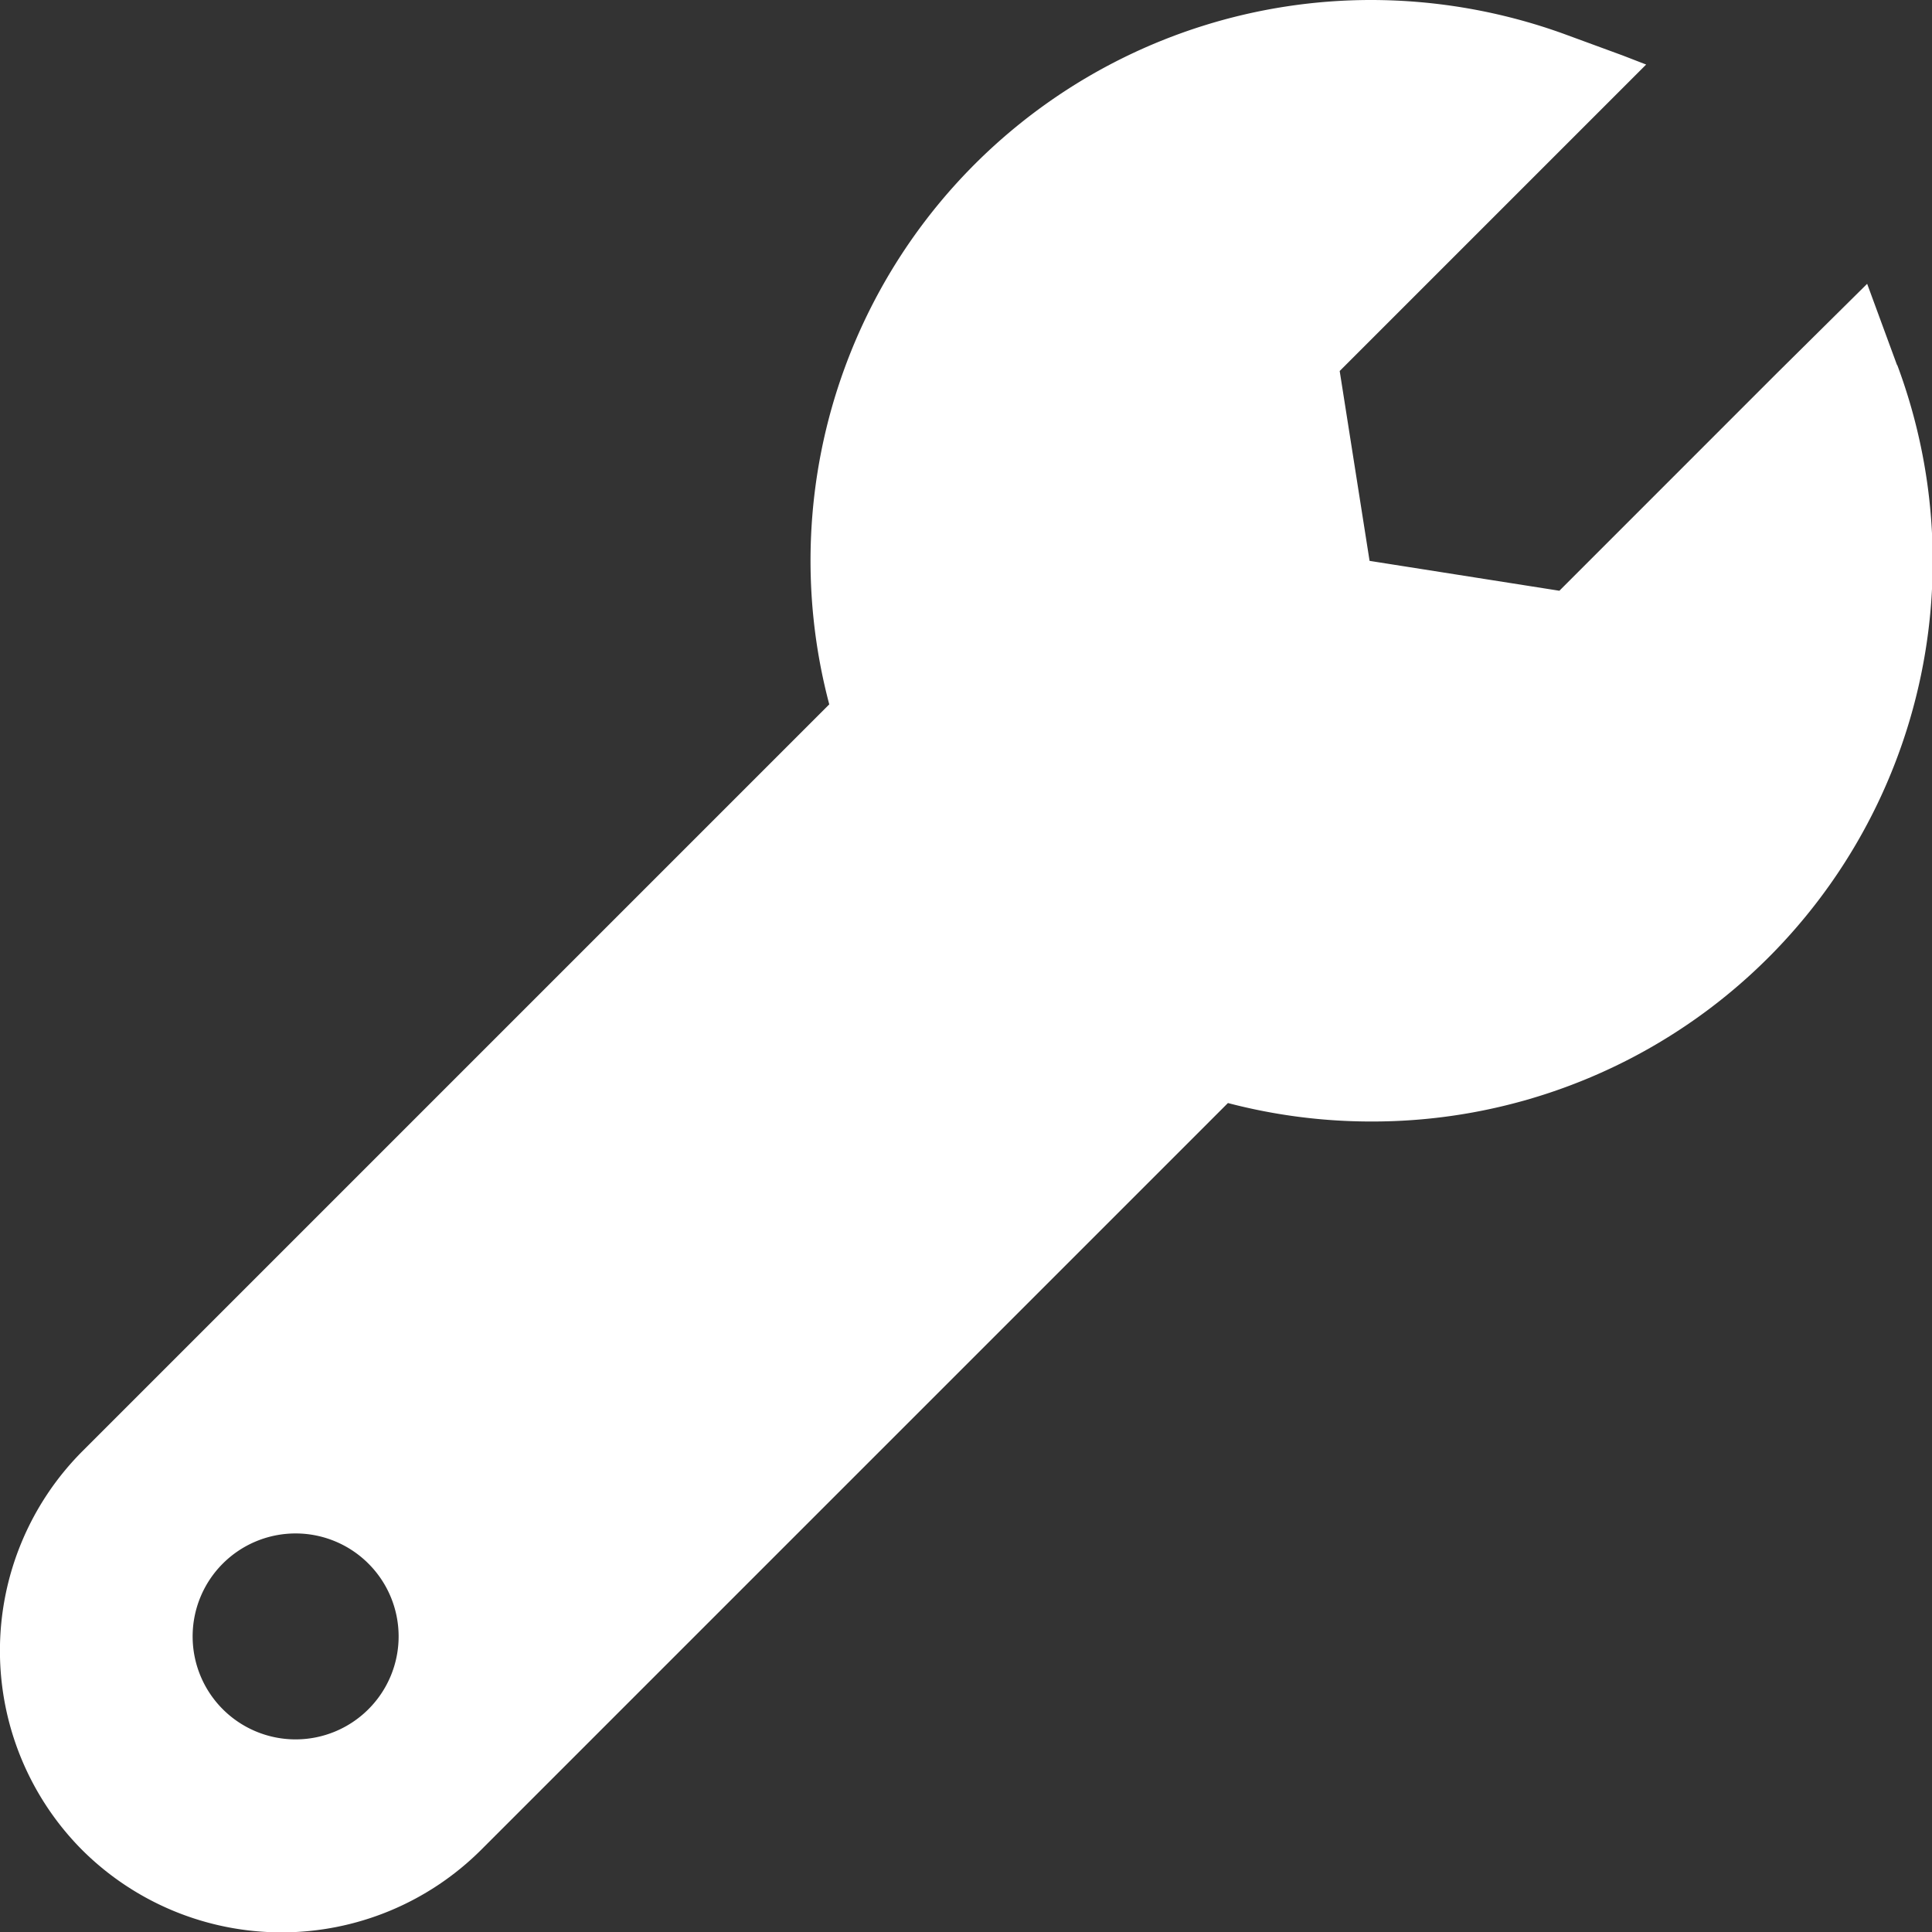 <svg id="グループ_586" data-name="グループ 586" xmlns="http://www.w3.org/2000/svg" xmlns:xlink="http://www.w3.org/1999/xlink" width="32.328" height="32.333" viewBox="0 0 32.328 32.333">
  <rect x="0" y="0" width="32.328" height="32.333" fill="#333333" stroke="none"/>
  <defs>
    <clipPath id="clip-path">
      <rect id="長方形_156" data-name="長方形 156" width="32.328" height="32.332" fill="#fff"/>
    </clipPath>
  </defs>
  <g id="グループ_585" data-name="グループ 585" clip-path="url(#clip-path)">
    <path id="パス_405" data-name="パス 405" d="M31.743,6.109l-.5-1.36L29.734,6.243,26.093,9.885l-3.176-.5-.5-3.177,5.128-5.128-.39-.151-.981-.36A9.507,9.507,0,0,0,22.945,0a9.381,9.381,0,0,0-9.069,11.786l-12.5,12.5a4.728,4.728,0,0,0,0,6.671,4.728,4.728,0,0,0,6.671,0l12.5-12.5a9.449,9.449,0,0,0,2.4.309,9.376,9.376,0,0,0,8.8-12.657M6.165,28.6a1.723,1.723,0,1,1,0-2.436,1.721,1.721,0,0,1,0,2.436" fill="#fff"/>
  </g>
</svg>

